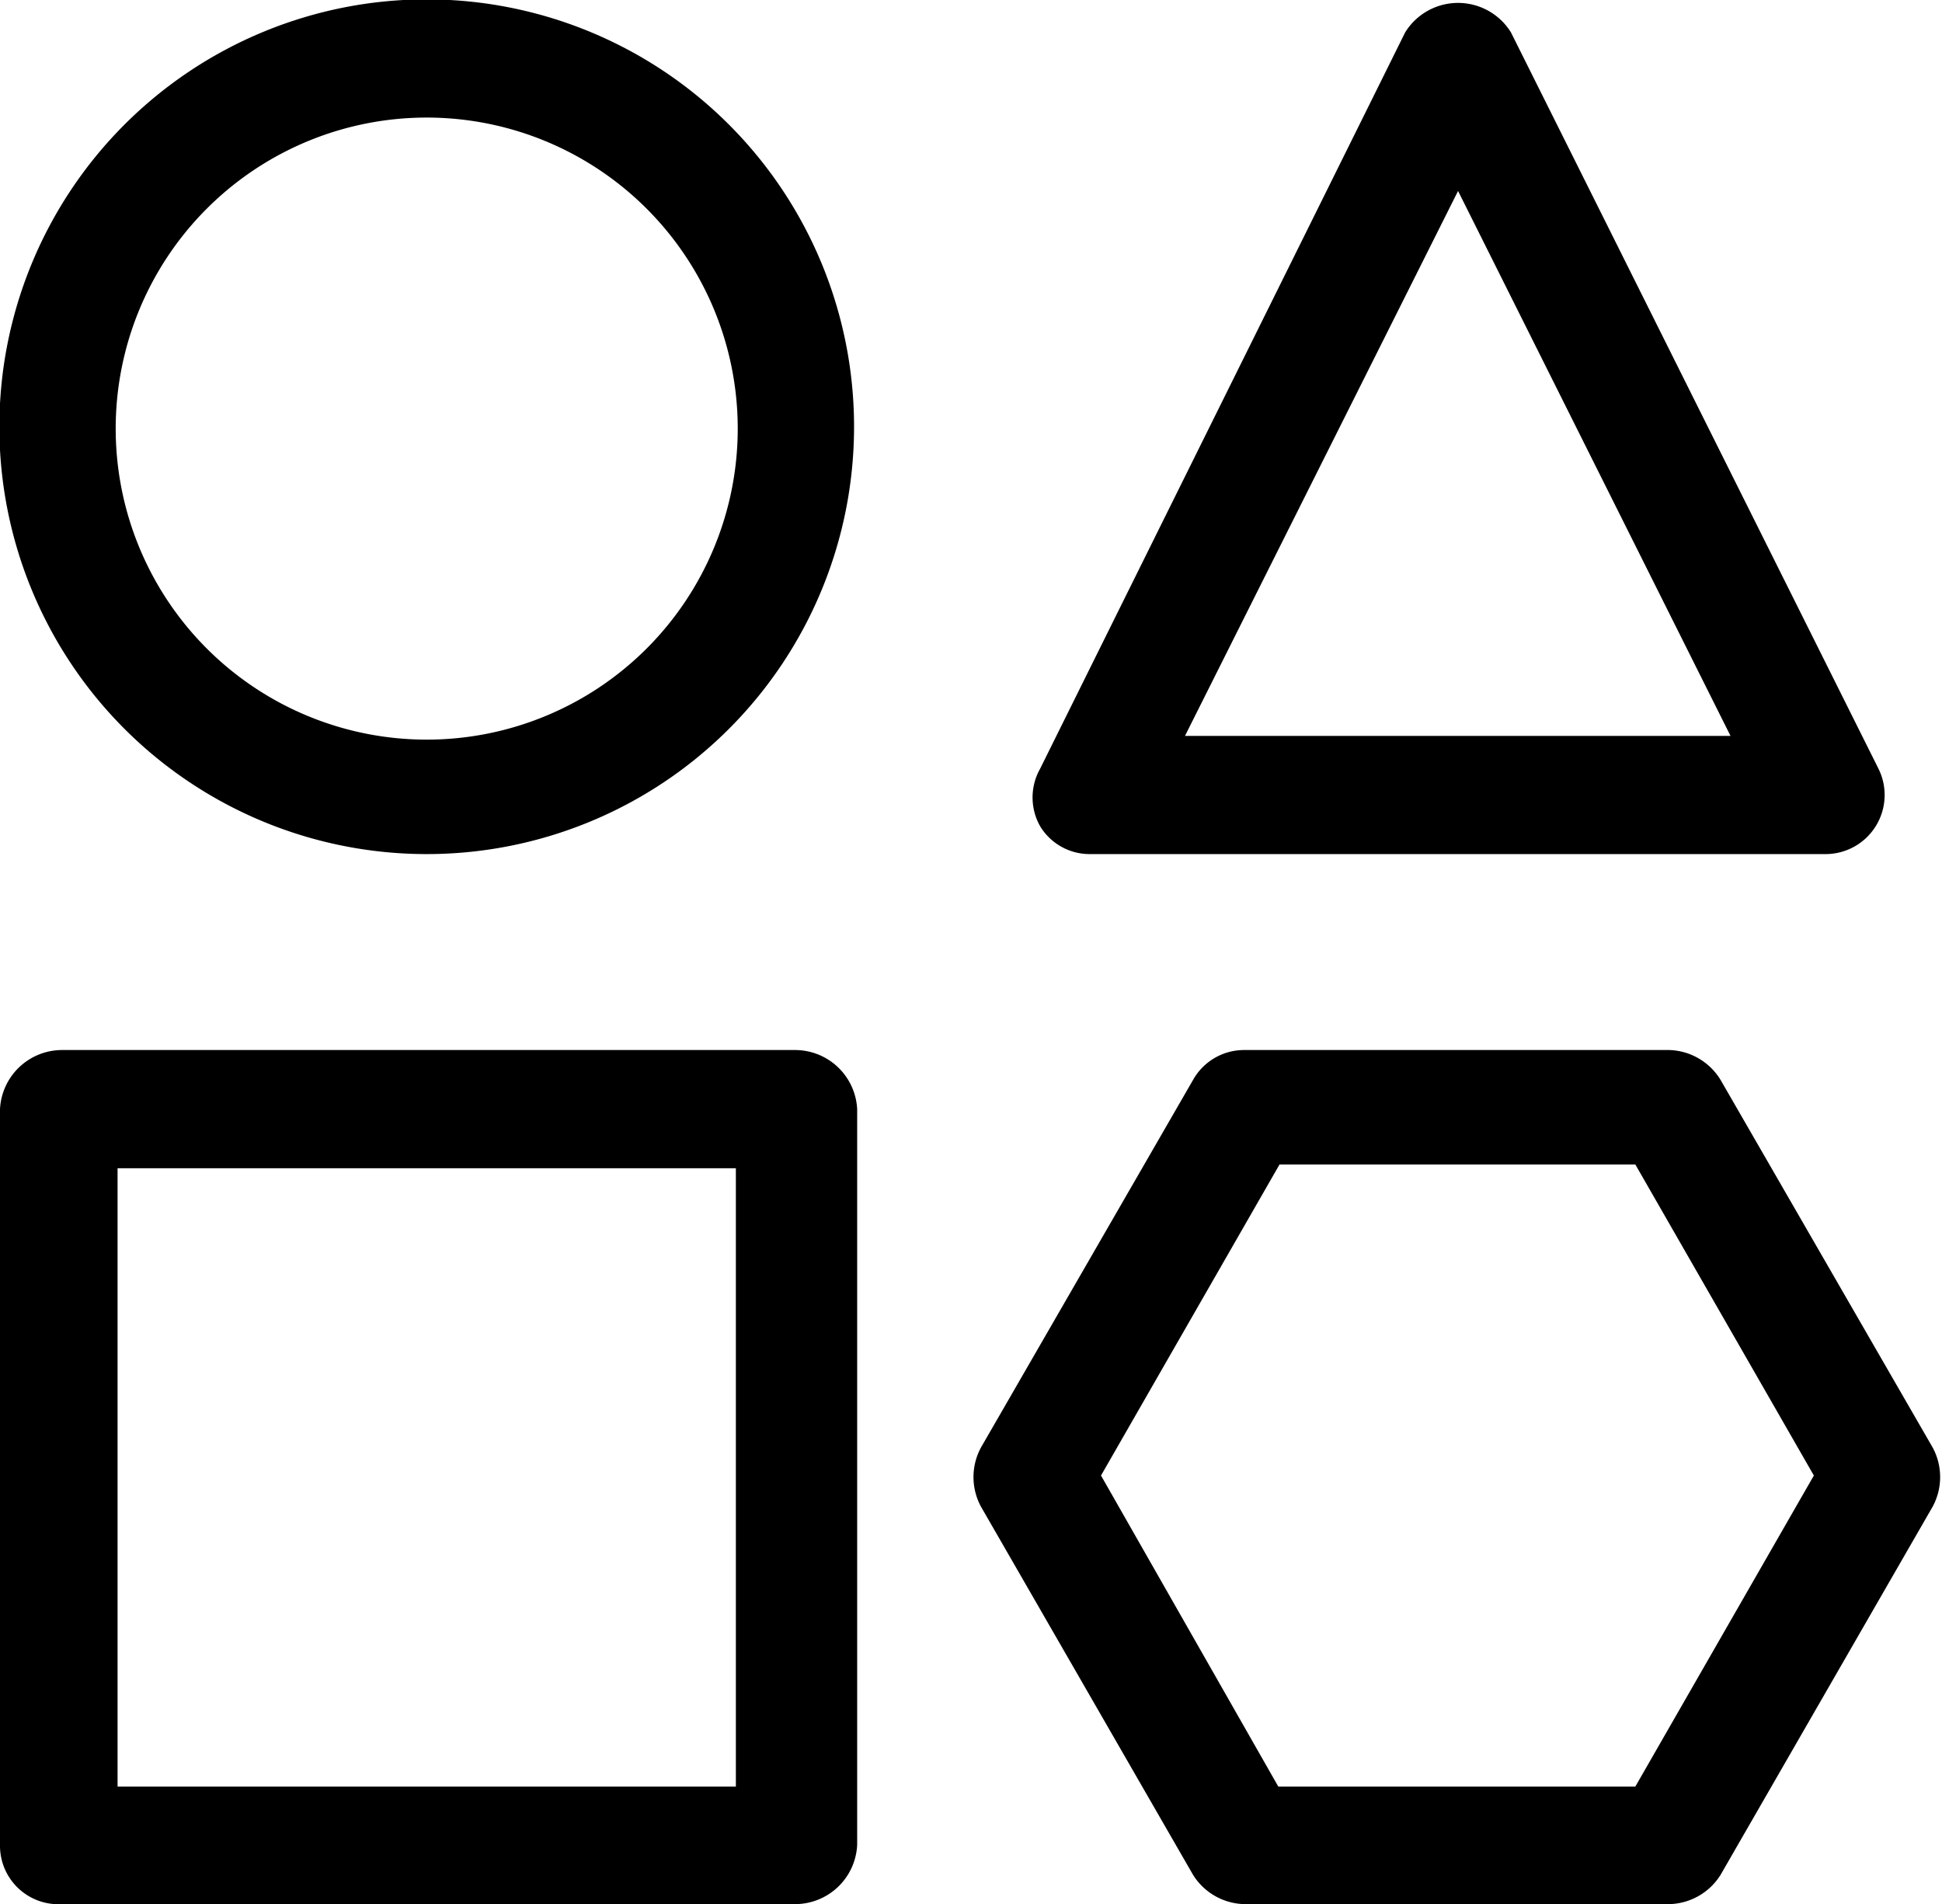 <?xml version="1.0" encoding="UTF-8"?> <svg xmlns="http://www.w3.org/2000/svg" viewBox="0 0 31.22 30.61"><g id="Слой_2" data-name="Слой 2"><g id="Слой_1-2" data-name="Слой 1"><path d="M6.86,13.73a6.87,6.87,0,1,1,6.87-6.87,6.87,6.87,0,0,1-6.87,6.87m0-11.84a5,5,0,1,0,5,5,5,5,0,0,0-5-5"></path><path d="M29.36,13.73H17.52a.93.93,0,0,1-.8-.45.94.94,0,0,1,0-.92L22.59.52a1,1,0,0,1,1.7,0L30.2,12.36a.95.95,0,0,1-.84,1.37m-10.31-1.9h8.77L23.44,3.07Z"></path><path d="M12.78,30.61H1A.94.94,0,0,1,0,29.66V17.83a1,1,0,0,1,1-.95H12.78a1,1,0,0,1,1,.95V29.66a1,1,0,0,1-1,.95M1.89,28.72h9.94V18.78H1.89Z"></path><path d="M26.86,30.61H20a1,1,0,0,1-.82-.47l-3.41-5.92a1,1,0,0,1,0-.95l3.41-5.91a.94.94,0,0,1,.82-.48h6.84a1,1,0,0,1,.82.48l3.41,5.91a1,1,0,0,1,0,.95l-3.41,5.92a1,1,0,0,1-.82.47m-6.29-1.89h5.74l2.87-5-2.87-5H20.57l-2.87,5Z"></path></g></g></svg> 